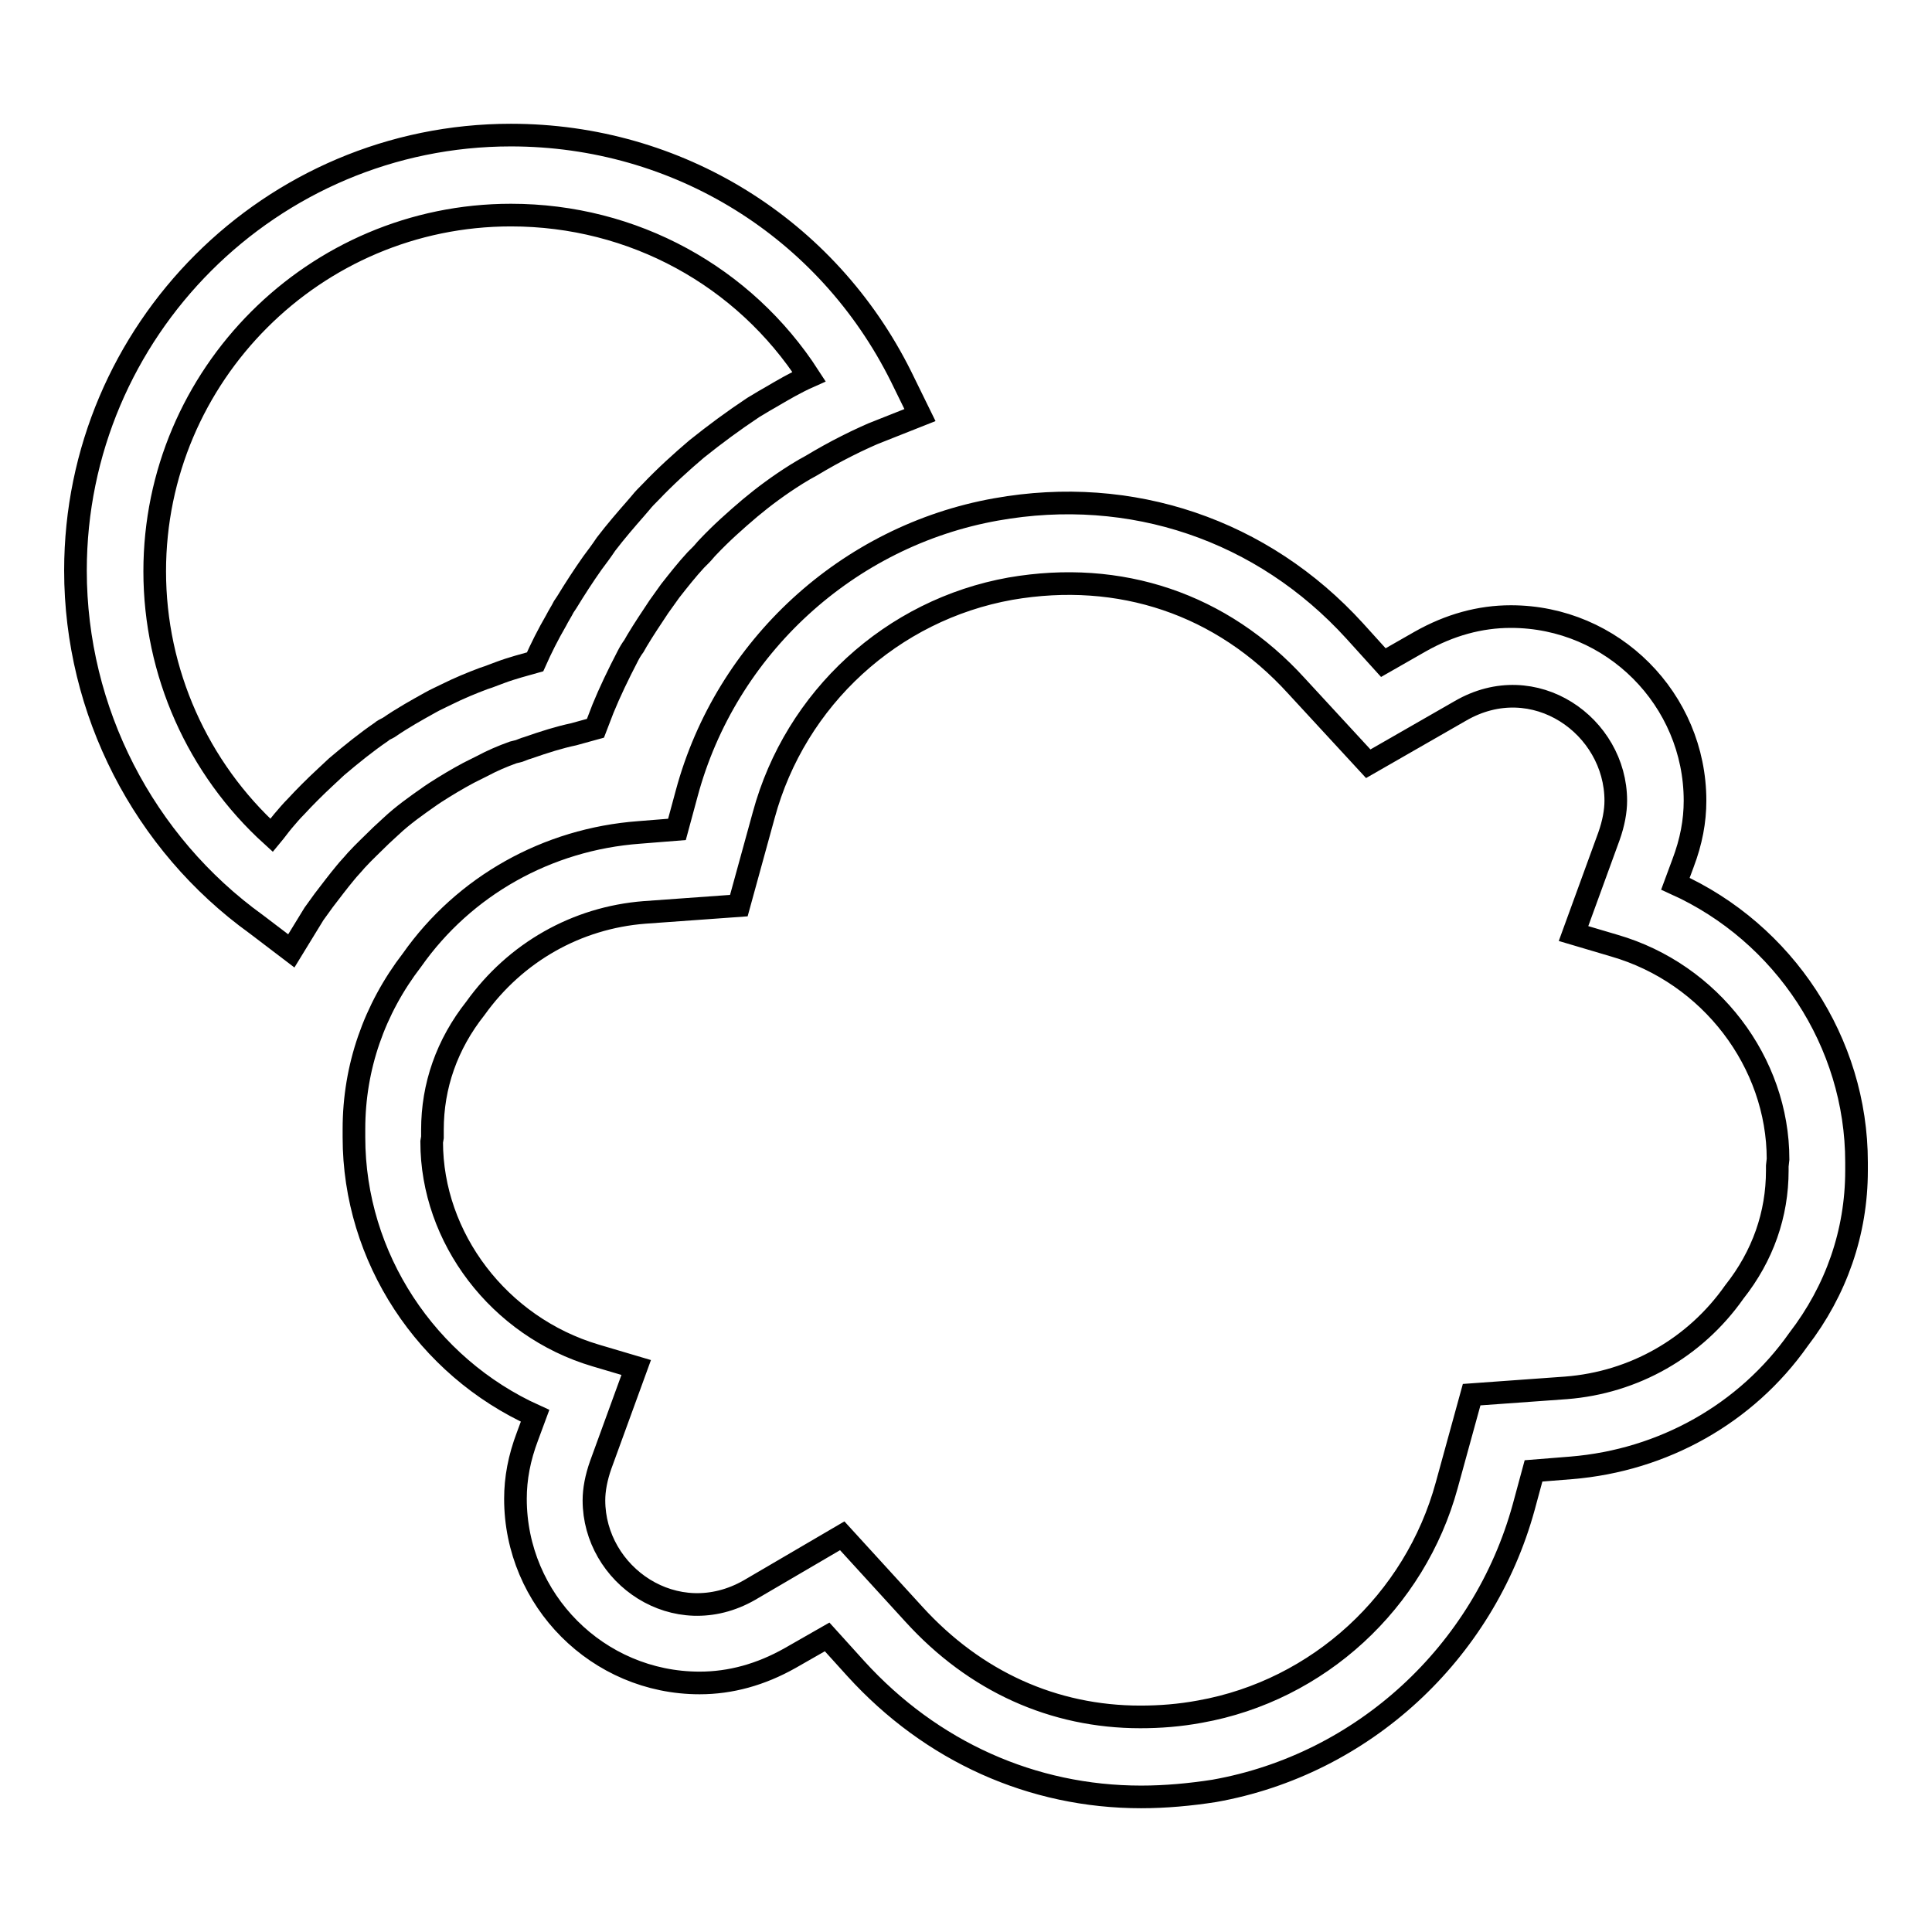 <?xml version="1.0" encoding="utf-8"?>
<!-- Svg Vector Icons : http://www.onlinewebfonts.com/icon -->
<!DOCTYPE svg PUBLIC "-//W3C//DTD SVG 1.1//EN" "http://www.w3.org/Graphics/SVG/1.1/DTD/svg11.dtd">
<svg version="1.1" xmlns="http://www.w3.org/2000/svg" xmlns:xlink="http://www.w3.org/1999/xlink" x="0px" y="0px" viewBox="0 0 256 256" enable-background="new 0 0 256 256" xml:space="preserve">
<g><g><g><g><g><path stroke-width="3" fill-opacity="0" stroke="#000000"  d="M38.6,126l-4.6-3.5c-15-10.8-24-28.3-24-46.9c0-31.8,25.9-57.7,57.7-57.7c22.1,0,41.9,12.3,51.7,32l2.5,5.1l-5.3,2.1c-0.3,0.1-0.7,0.3-1,0.4l-0.9,0.4c-0.9,0.4-1.7,0.8-2.5,1.2c-1.6,0.8-3.2,1.7-4.7,2.6l-0.9,0.5c-0.3,0.2-0.7,0.4-1,0.6c-2.4,1.5-4.4,3-6.2,4.5c-2,1.7-3.8,3.3-5.6,5.2c-0.3,0.3-0.6,0.7-0.9,1l-0.7,0.7c-1.2,1.3-2.3,2.7-3.4,4.1c-0.5,0.7-1,1.4-1.5,2.1c-1,1.5-2,3-2.9,4.5l-0.4,0.7c-0.3,0.4-0.6,0.9-0.8,1.3c-1.3,2.5-2.4,4.8-3.3,7l-1,2.6L76,97.3c-1.9,0.4-3.8,1-6.1,1.8c-0.4,0.1-0.8,0.3-1.1,0.4L68,99.7c-1.4,0.5-2.8,1.1-4.1,1.8c-0.6,0.3-1.2,0.6-1.8,0.9c-1.5,0.8-3,1.7-4.4,2.6l-0.6,0.4c-2,1.4-3.7,2.6-5.3,4.1l-1.3,1.2c-1.1,1.1-2.2,2.1-3.3,3.3c-0.5,0.6-1,1.1-1.4,1.6c-1,1.2-1.9,2.4-2.9,3.7l-1.3,1.8L38.6,126z M67.7,28.5c-26,0-47.2,21.2-47.2,47.2c0,13.4,5.7,26.1,15.5,35c0.5-0.6,1-1.3,1.5-1.9c0.6-0.7,1.1-1.3,1.7-1.9c1.2-1.3,2.5-2.6,3.9-3.9l1.5-1.4c2-1.7,4-3.3,5.9-4.6c0.2-0.2,0.6-0.4,1-0.6c1.9-1.3,3.7-2.3,5.5-3.3c0.7-0.4,1.4-0.7,2.2-1.1c1.6-0.8,3.3-1.5,4.9-2.1l0.6-0.2c0.5-0.2,1.1-0.4,1.6-0.6c1.6-0.6,3.2-1,4.6-1.4c0.8-1.8,1.7-3.6,2.8-5.5c0.3-0.6,0.7-1.2,1-1.8l0.4-0.6c1.1-1.8,2.2-3.5,3.4-5.2c0.6-0.8,1.2-1.6,1.8-2.5c1.3-1.7,2.6-3.2,4-4.8l0.6-0.7c0.4-0.5,0.8-0.9,1.3-1.4c2-2.1,4.1-4,6.1-5.7c2.5-2,4.8-3.7,7.5-5.5c0.5-0.3,1-0.6,1.5-0.9l0.7-0.4c1.7-1,3.4-2,5.2-2.8C98.6,36.6,83.9,28.5,67.7,28.5z"/></g><g><path stroke-width="3" fill-opacity="0" stroke="#000000"  d="M151.2,238.1L151.2,238.1c-14.4,0-27.8-6-37.8-17l-3.8-4.2l-4.9,2.8c-3.9,2.2-7.9,3.3-12,3.3c-13.5,0-24.4-11-24.4-24.4c0-2.7,0.5-5.4,1.6-8.3l1-2.7c-14.4-6.5-24-21-24-36.9v-1.1c0-8.2,2.7-15.9,7.7-22.4c6.9-9.8,17.9-16,30.1-16.9l5-0.4l1.3-4.8c5.2-19.3,21.3-34.1,41-37.6c17.9-3.2,35.3,2.7,47.5,16.1l3.8,4.2l4.9-2.8c3.9-2.2,7.9-3.3,12-3.3c13.5,0,24.4,11,24.4,24.4c0,2.7-0.5,5.4-1.6,8.3l-1,2.7c14.4,6.5,24,21,24,36.9v1.1c0,8.2-2.7,15.9-7.7,22.4c-6.9,9.8-17.9,16-30.1,17l-5,0.4l-1.3,4.8c-5.3,19.3-21.3,34.1-41,37.6C157.7,237.8,154.4,238.1,151.2,238.1z M111.6,203.5l9.5,10.4c8.1,8.9,18.5,13.6,30,13.6l0,0c2.6,0,5.2-0.2,7.9-0.7c15.7-2.8,28.5-14.6,32.7-30l3.3-12l12.5-0.9c9-0.7,17.1-5.3,22.3-12.7c3.8-4.8,5.7-10.3,5.7-16.1c0-0.1,0-0.4,0-0.6l0.1-0.9c0-12.8-8.9-24.6-21.7-28.3l-5.4-1.6l4.7-12.9c0.6-1.7,0.9-3.3,0.9-4.7c0-9.9-10.8-17.6-20.6-11.9l-12.2,7l-9.5-10.3c-9.9-10.9-23.4-15.4-37.9-12.9c-15.7,2.8-28.5,14.5-32.7,30l-3.3,12l-12.5,0.9c-9,0.7-17.1,5.3-22.4,12.7c-3.8,4.8-5.7,10.3-5.7,16.1c0,0.1,0,0.3,0,0.6v0.4l-0.1,0.6c0,12.7,8.9,24.5,21.7,28.3l5.4,1.6l-4.7,12.9c-0.6,1.7-0.9,3.3-0.9,4.7c0,9.9,10.8,17.5,20.6,11.9L111.6,203.5z"/></g></g></g><g></g><g></g><g></g><g></g><g></g><g></g><g></g><g></g><g></g><g></g><g></g><g></g><g></g><g></g><g></g></g></g>
</svg>
